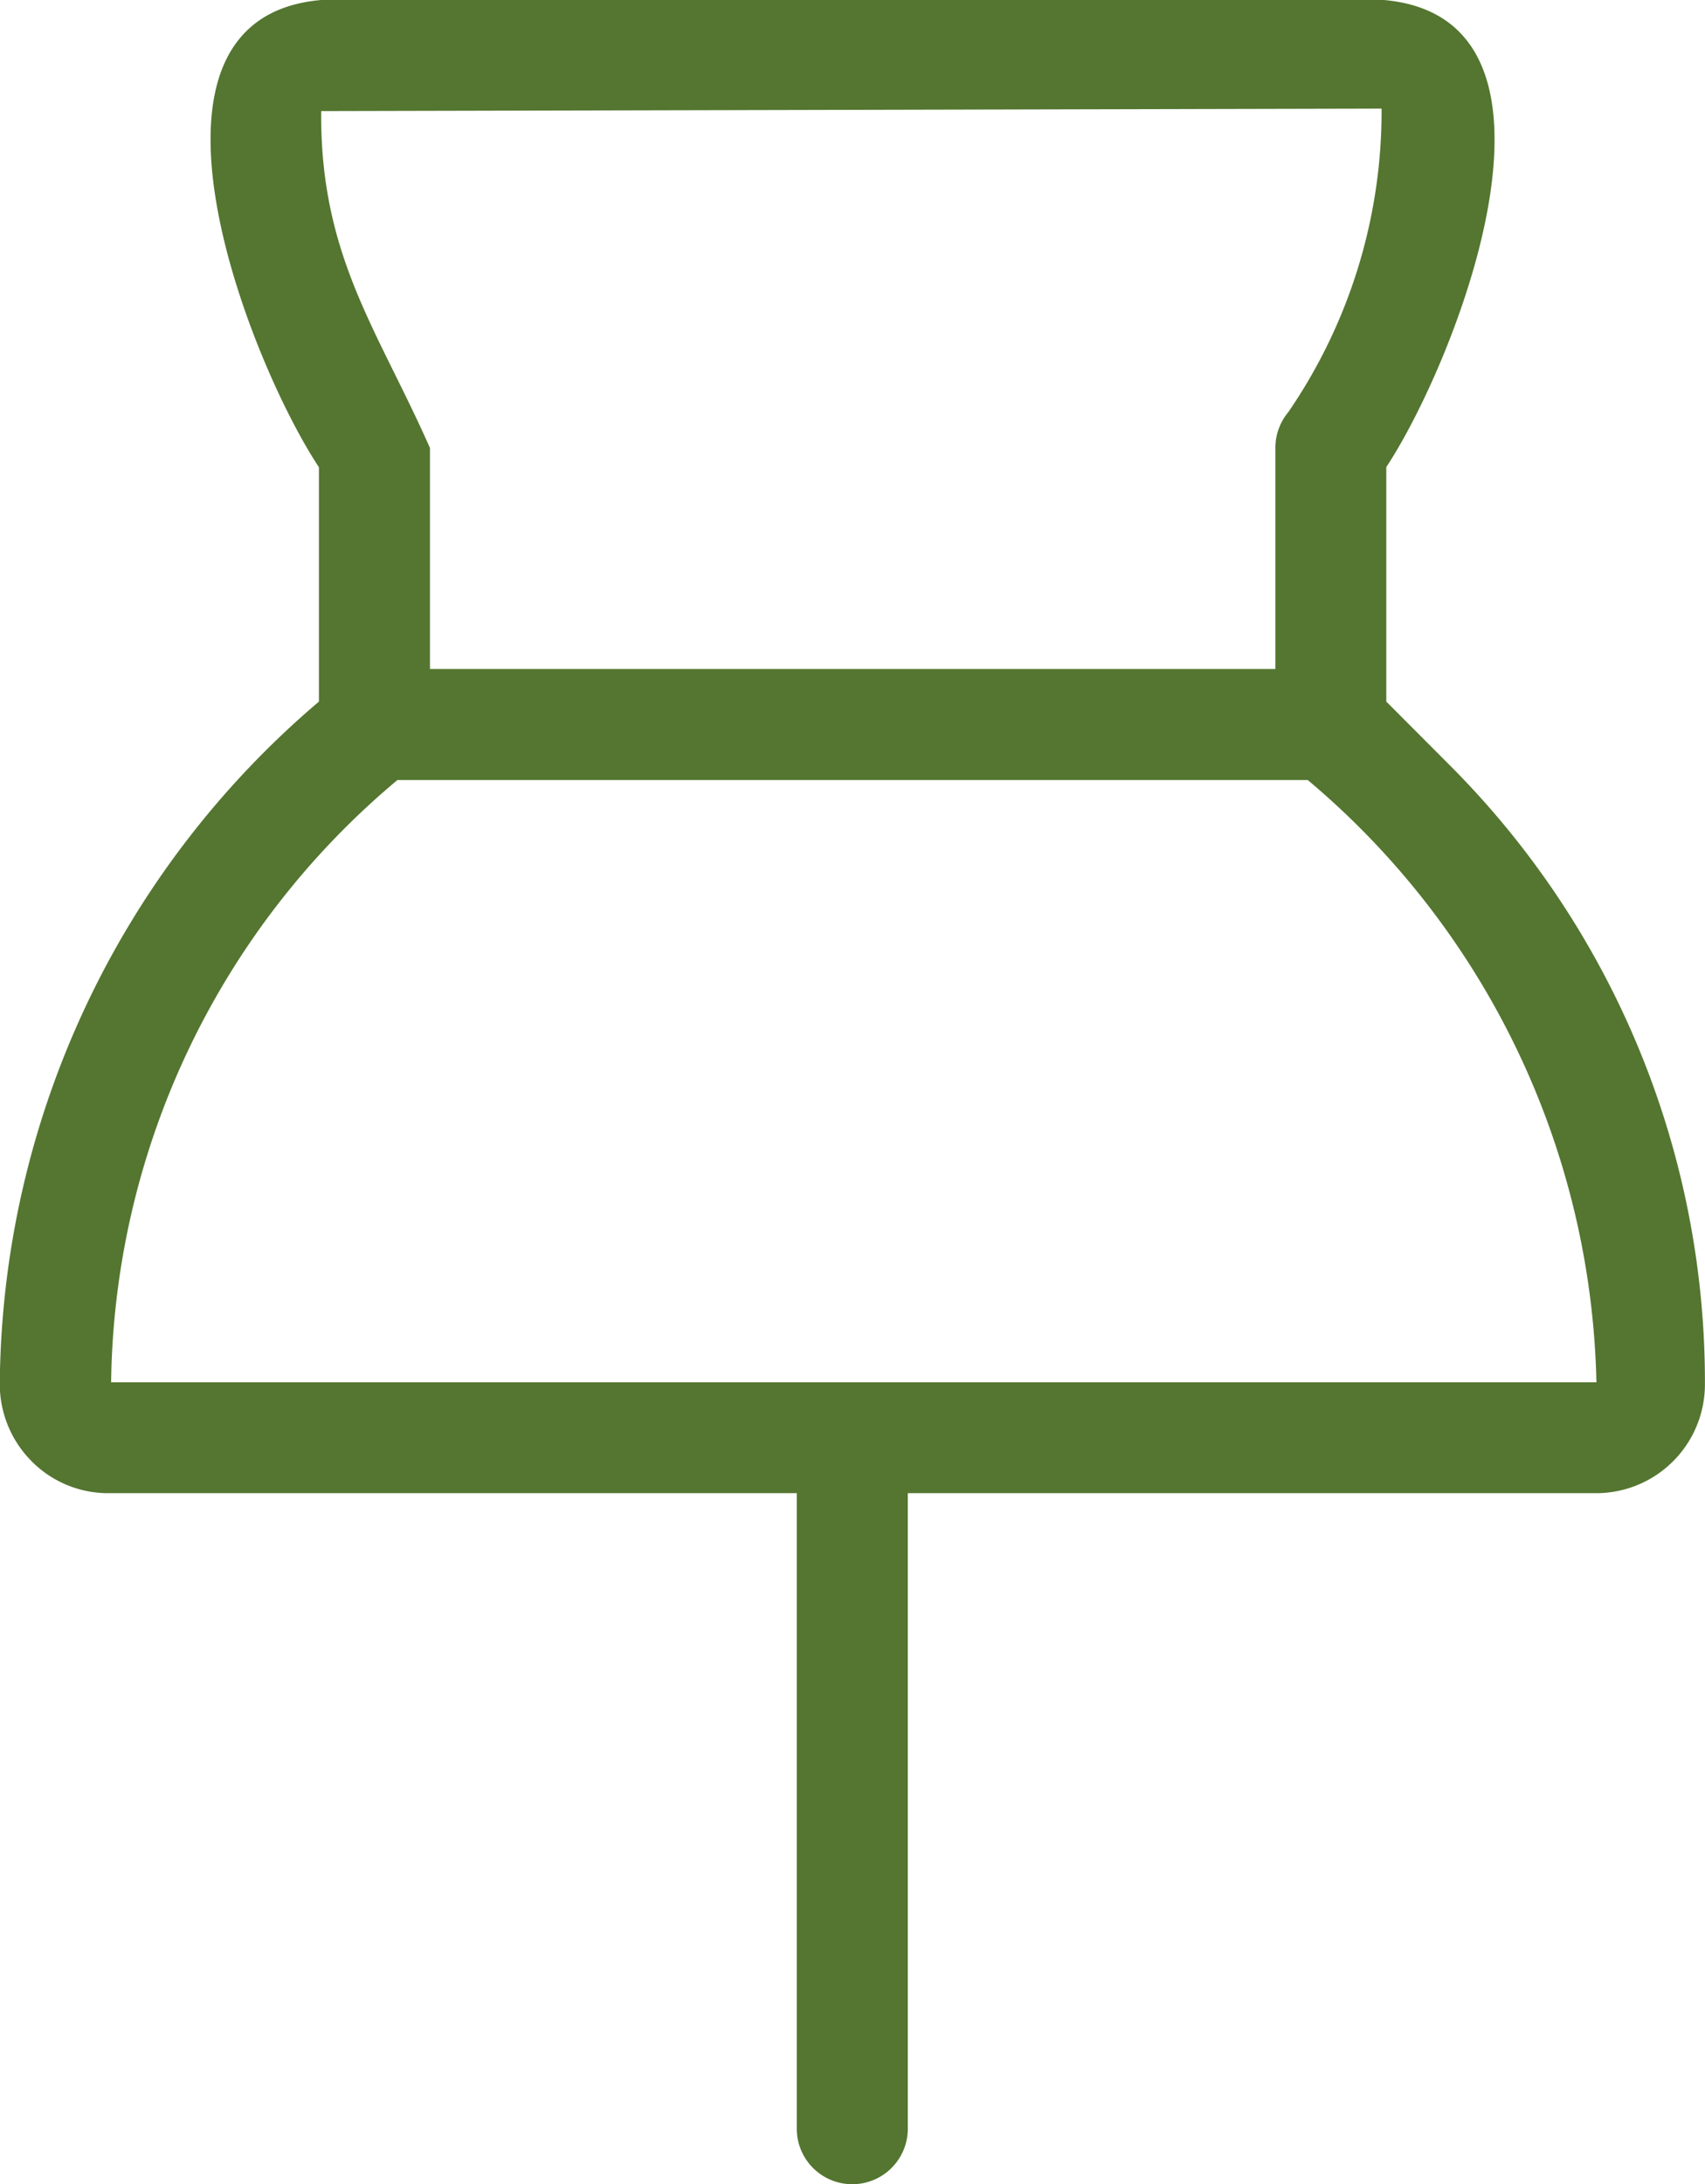 <svg xmlns="http://www.w3.org/2000/svg" width="23.507" height="30.102" viewBox="0 0 23.507 30.102"><path d="M23.443,10.77l-.849-.851V6.687c.961-1.455,2.83-6.18-.032-6.437H7.91c-2.87.247-.986,5-.032,6.439V9.919a12.463,12.463,0,0,0-4.4,9.411,1.507,1.507,0,0,0,.439,1.058,1.484,1.484,0,0,0,1.059.44h9.49v8.758a.765.765,0,1,0,1.531,0V20.828h9.49a1.5,1.5,0,0,0,1.5-1.5,12.023,12.023,0,0,0-3.545-8.559Zm-.914-9.023a7.331,7.331,0,0,1-1.287,4.184.765.765,0,0,0-.177.489V9.47H9.409V6.424c-.721-1.633-1.516-2.646-1.5-4.643ZM5.013,19.3A11,11,0,0,1,8.96,11H21.511a11.146,11.146,0,0,1,3.98,8.3Z" transform="translate(-3.481 -0.25)" fill="#547630"/></svg>